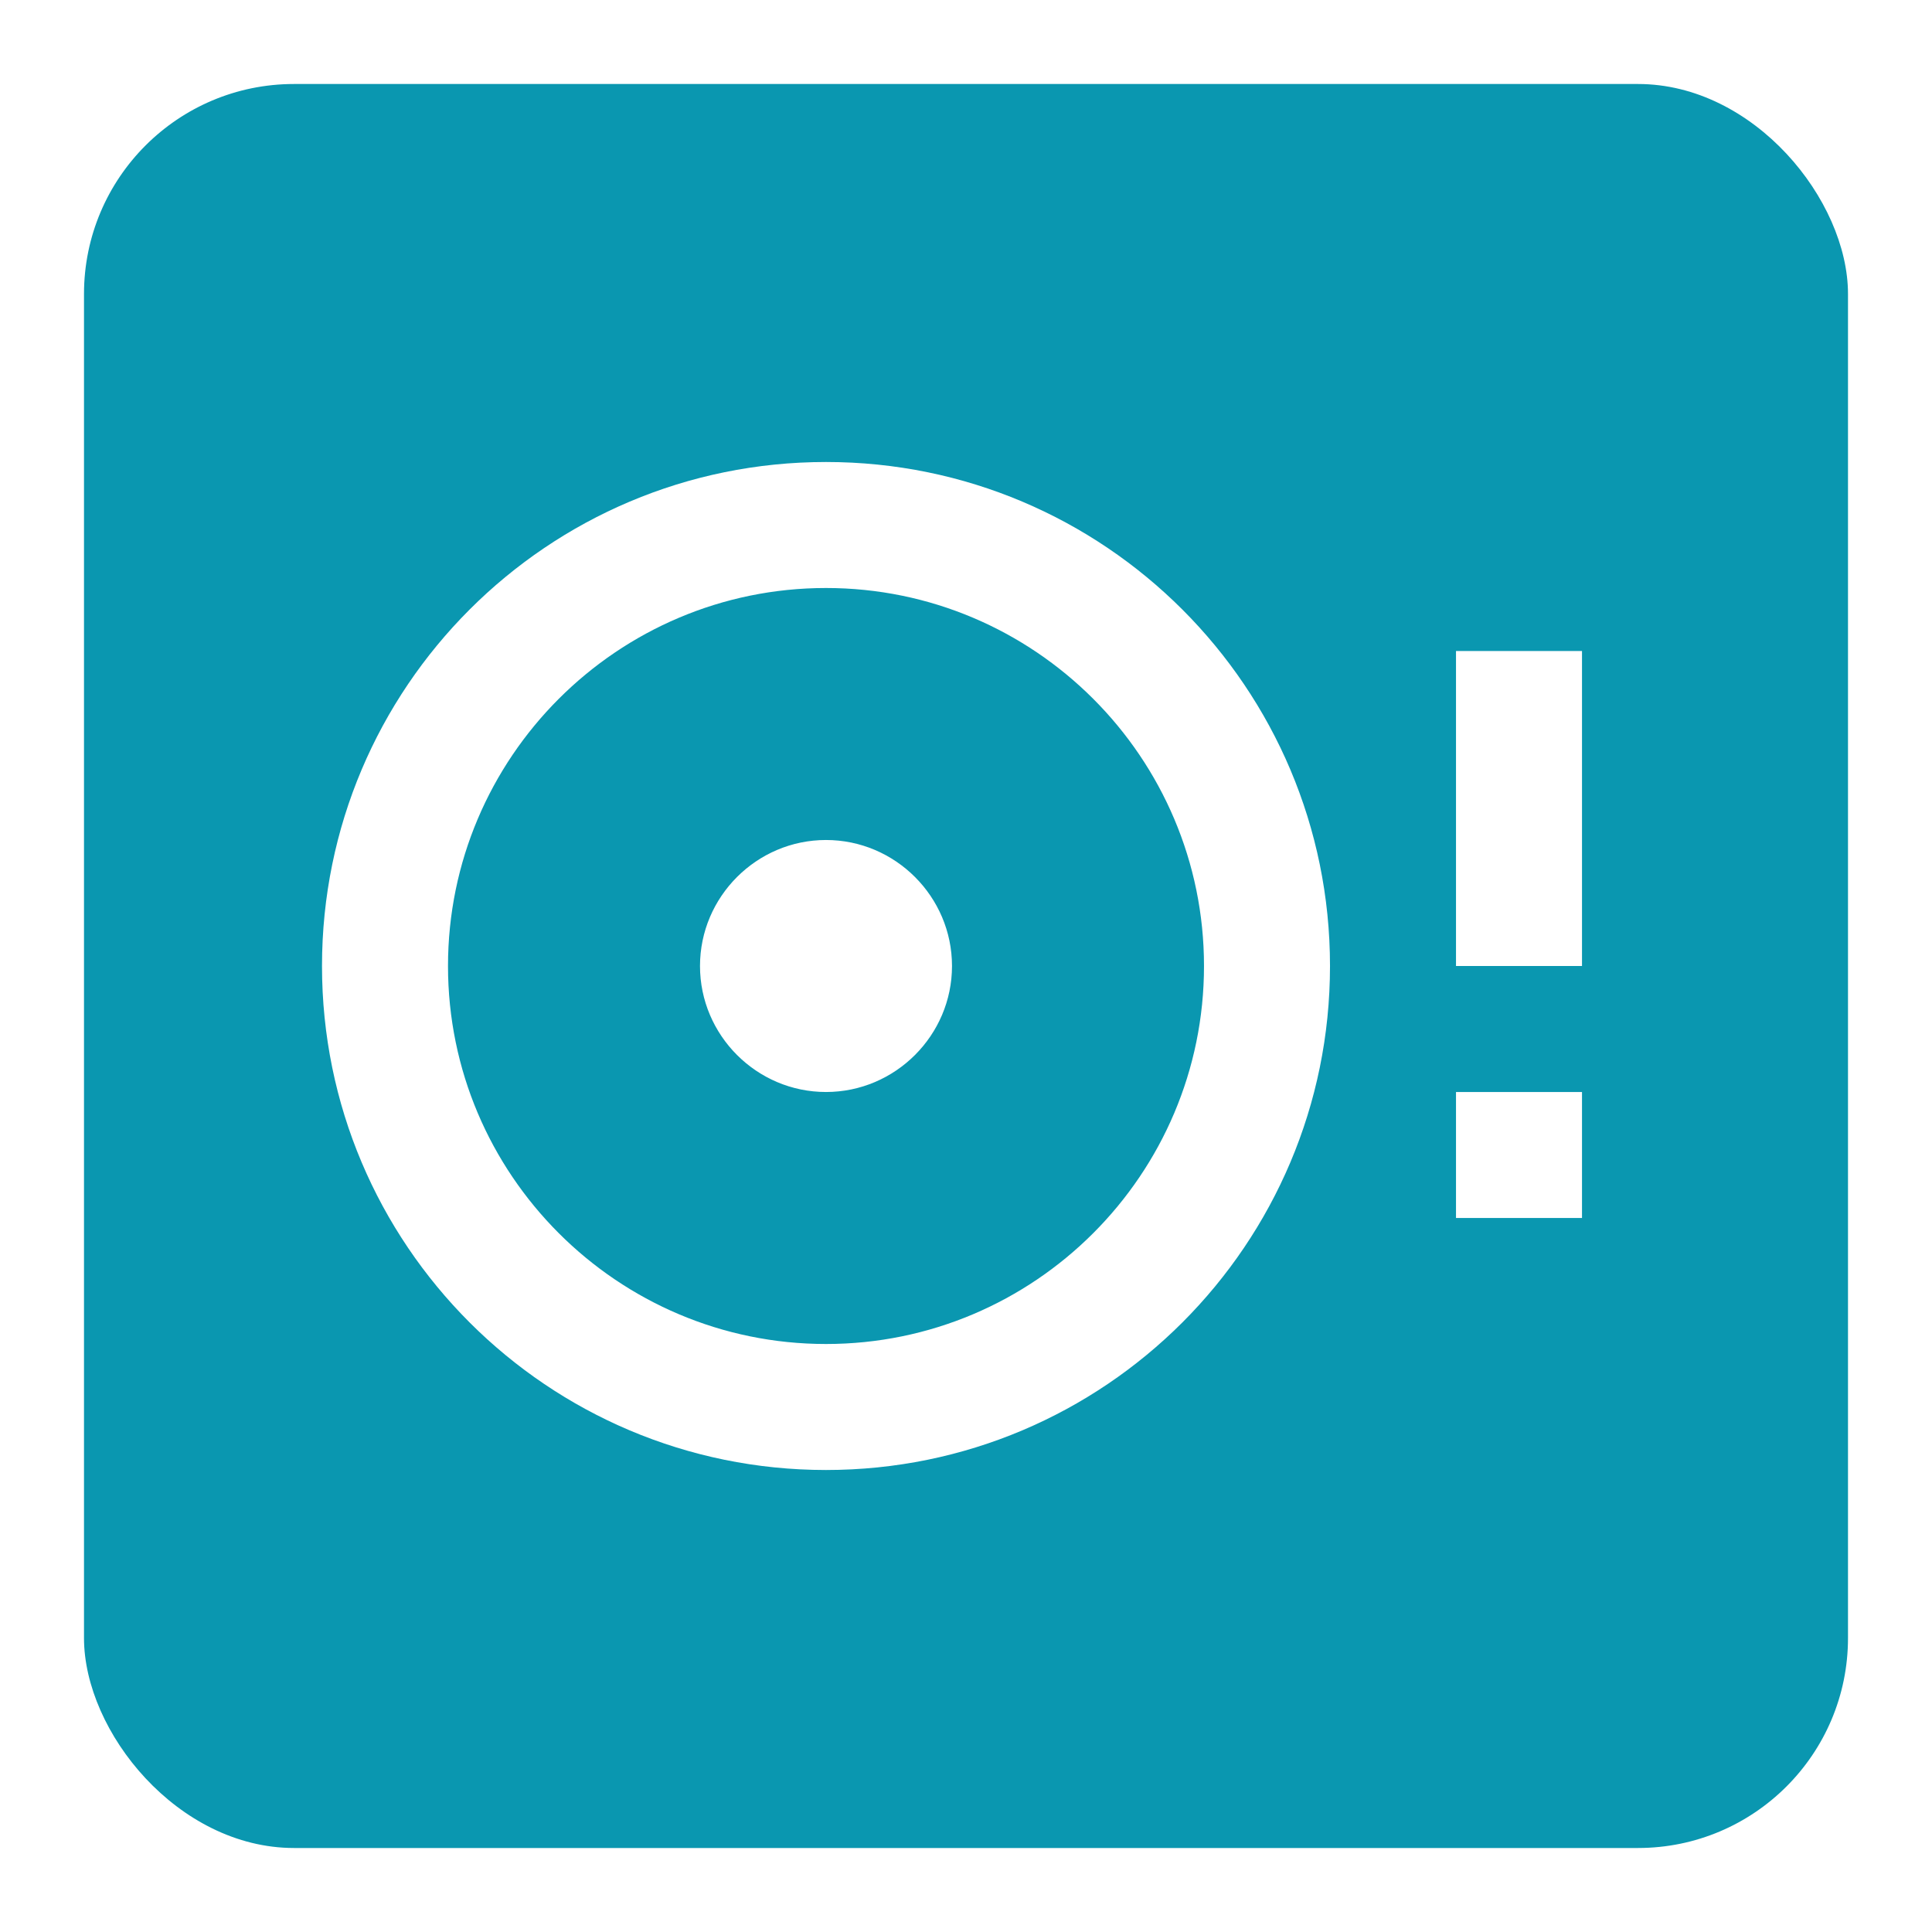 <svg width="138" height="138" viewBox="0 0 138 138" fill="none" xmlns="http://www.w3.org/2000/svg">
<g filter="url(#filter0_d_2588_768)">
<rect x="6" y="6" width="126" height="126" rx="15" fill="#0A97B0"/>
</g>
<g clip-path="url(#clip0_2588_768)">
<path d="M104 46.5H113V69H104V46.5ZM59 33C39.11 33 23 49.11 23 69C23 88.89 39.11 105 59 105C78.89 105 95 88.89 95 69C95 49.11 78.89 33 59 33ZM59 96C44.105 96 32 83.895 32 69C32 54.105 44.105 42 59 42C73.895 42 86 54.105 86 69C86 83.895 73.895 96 59 96ZM104 78H113V87H104V78ZM59 60C54.05 60 50 64.05 50 69C50 73.95 54.05 78 59 78C63.95 78 68 73.95 68 69C68 64.05 63.95 60 59 60Z" fill="white"/>
</g>
<defs>
<filter id="filter0_d_2588_768" x="0" y="0" width="138" height="138" filterUnits="userSpaceOnUse" color-interpolation-filters="sRGB">
<feFlood flood-opacity="0" result="BackgroundImageFix"/>
<feColorMatrix in="SourceAlpha" type="matrix" values="0 0 0 0 0 0 0 0 0 0 0 0 0 0 0 0 0 0 127 0" result="hardAlpha"/>
<feMorphology radius="2" operator="dilate" in="SourceAlpha" result="effect1_dropShadow_2588_768"/>
<feOffset/>
<feGaussianBlur stdDeviation="2"/>
<feComposite in2="hardAlpha" operator="out"/>
<feColorMatrix type="matrix" values="0 0 0 0 0 0 0 0 0 0 0 0 0 0 0 0 0 0 0.1 0"/>
<feBlend mode="normal" in2="BackgroundImageFix" result="effect1_dropShadow_2588_768"/>
<feBlend mode="normal" in="SourceGraphic" in2="effect1_dropShadow_2588_768" result="shape"/>
</filter>
<clipPath id="clip0_2588_768">
<rect width="108" height="108" fill="white" transform="translate(14 15)"/>
</clipPath>
</defs>
</svg>
